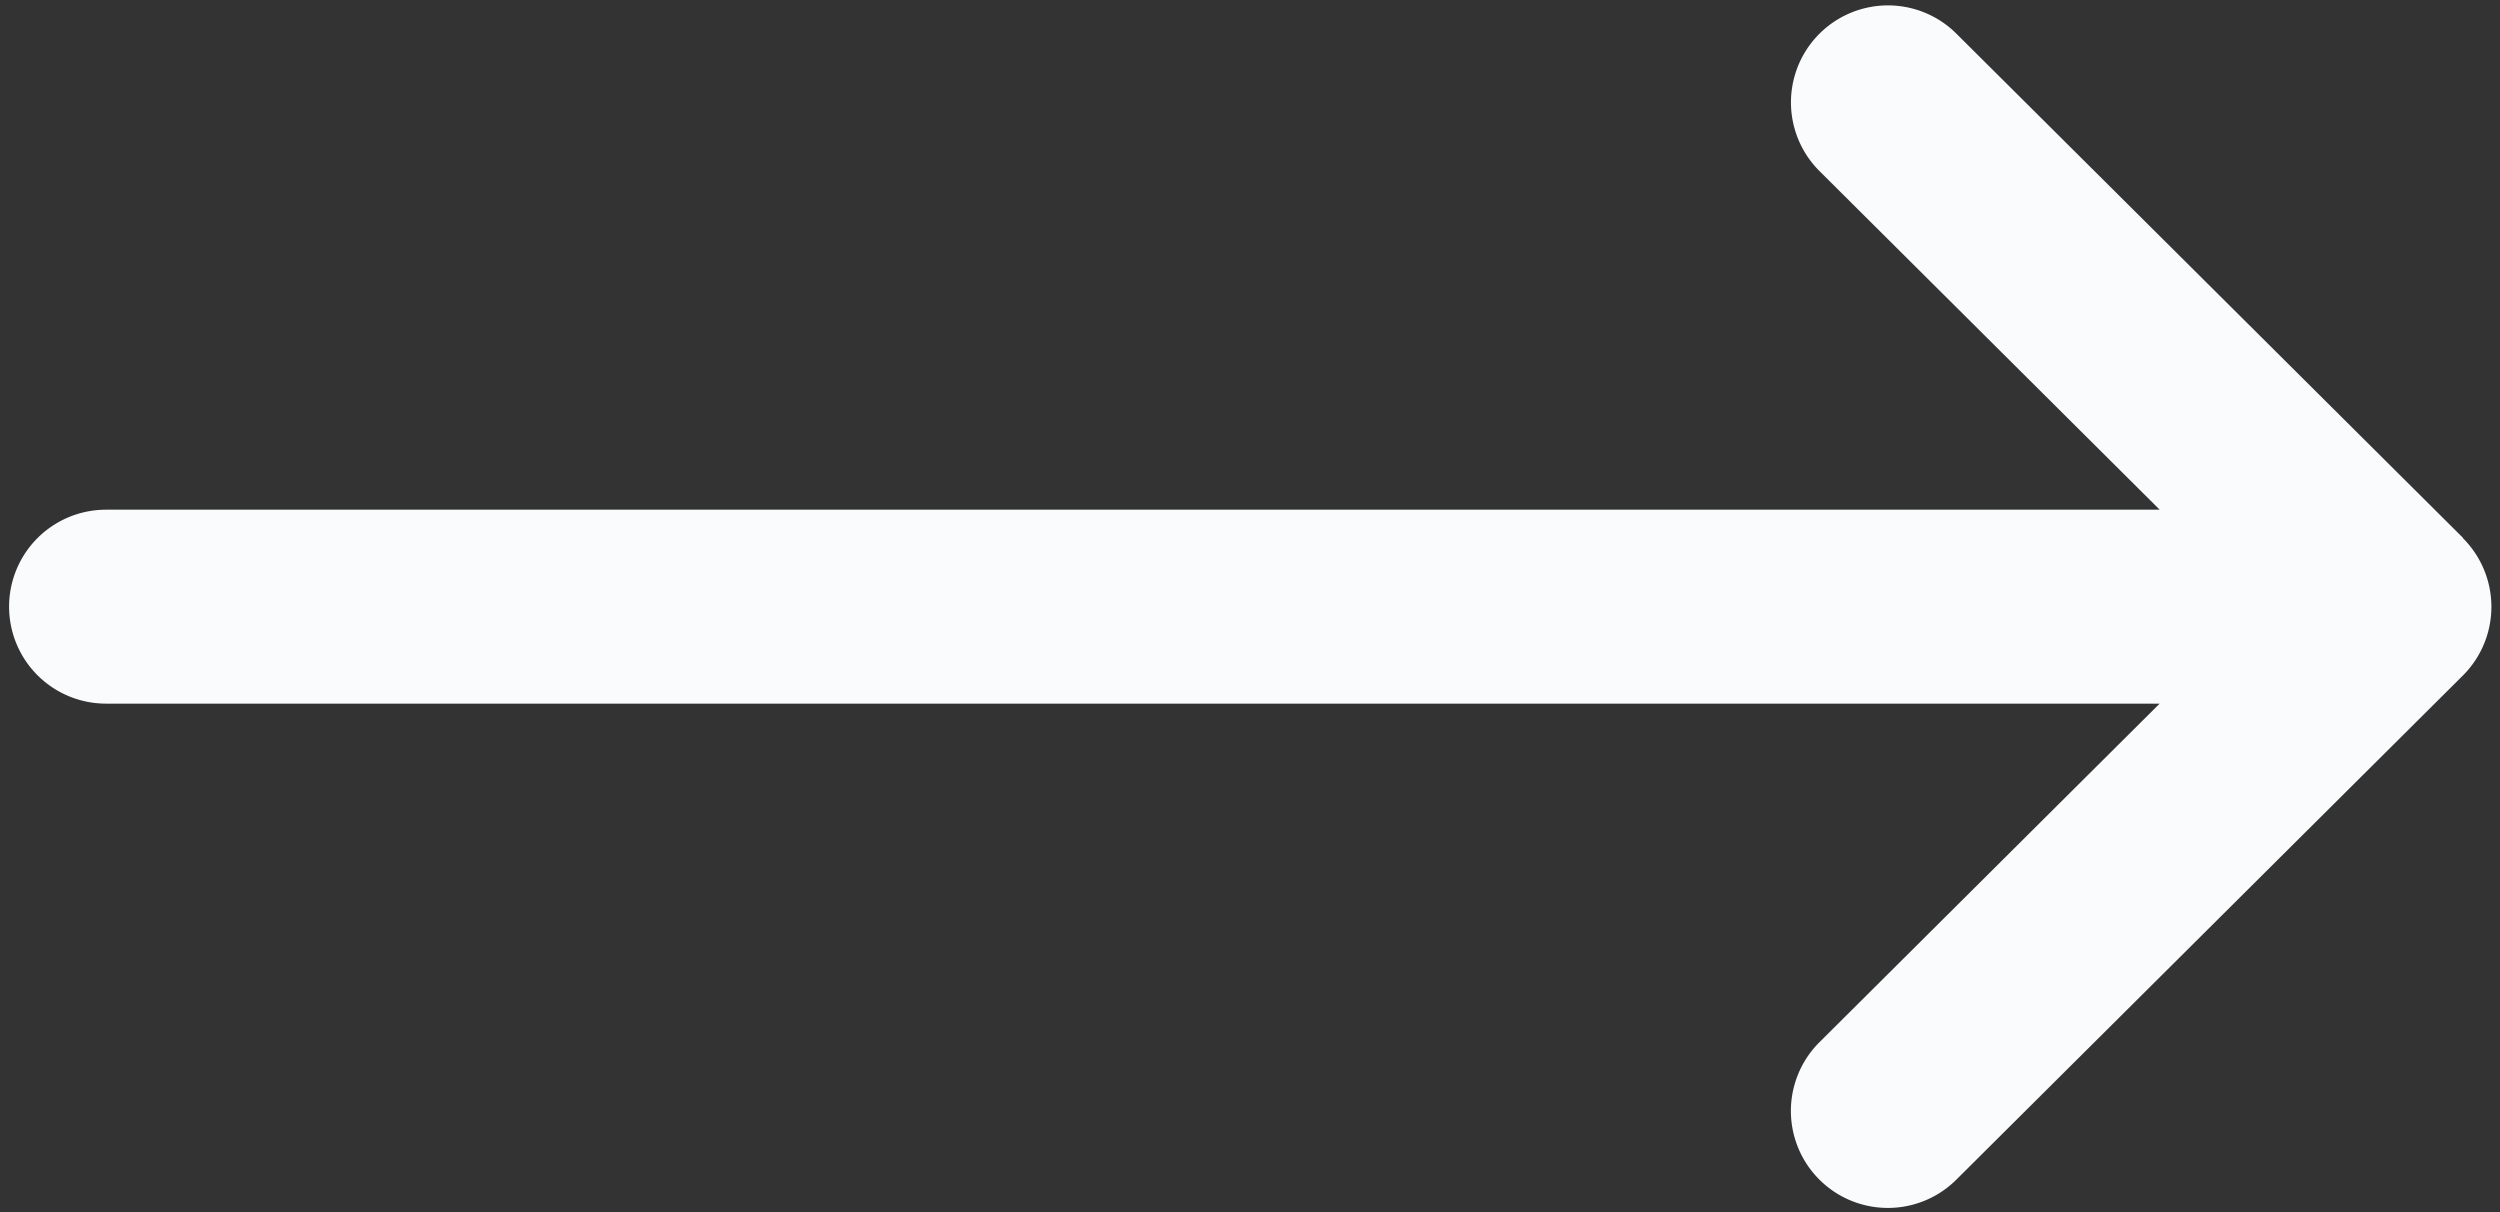 <svg xmlns="http://www.w3.org/2000/svg" width="33" height="16"><rect width="100%" height="100%" fill="#333333" stroke="none"/><g><path d="M32.512 7.1L25.824.444a1.28 1.28 0 10-1.806 1.815l4.49 4.469H1.4a1.28 1.28 0 000 2.56h27.107l-4.49 4.469a1.28 1.28 0 101.806 1.815l6.688-6.656a1.281 1.281 0 000-1.812zm0 0" fill="#f9fbfc"/></g></svg>